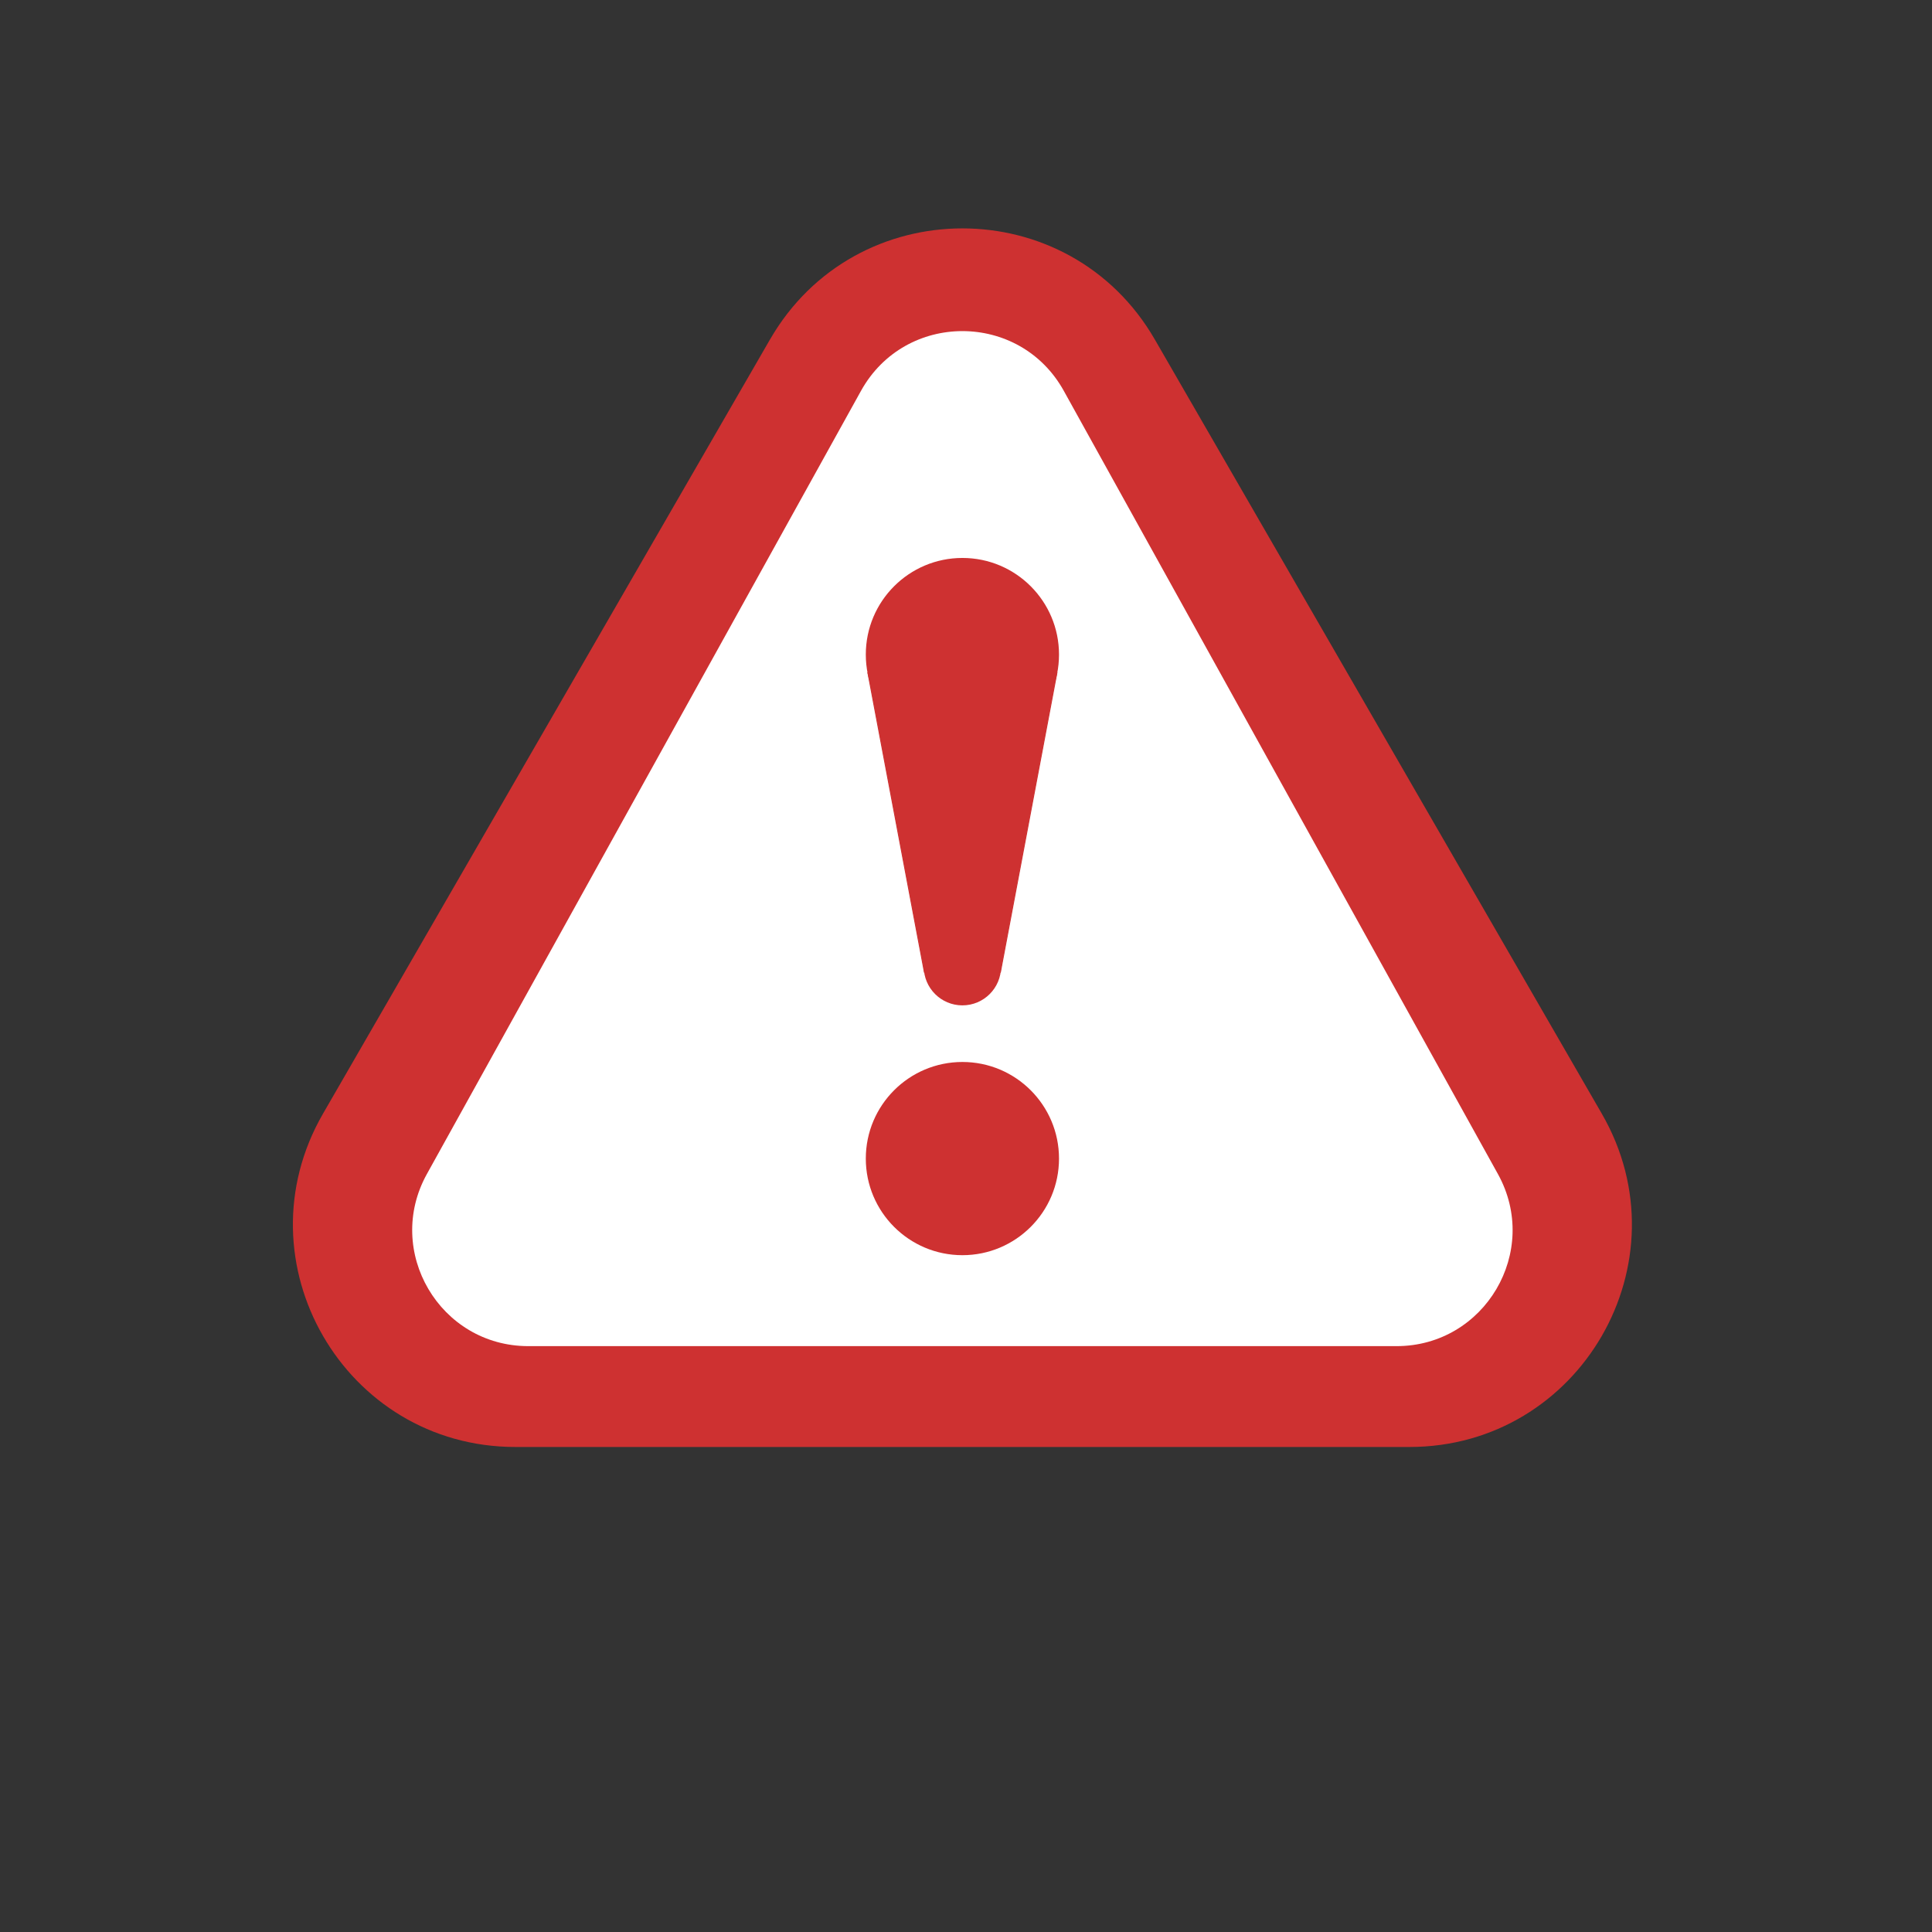<svg width="200" height="200" fill="none" xmlns="http://www.w3.org/2000/svg"><rect width="100%" height="100%" fill="#333333" stroke="none"/><path d="M79.71 35.143c8.852-15.333 30.984-15.333 39.836 0l46.273 80.148c8.853 15.333-2.213 34.5-19.918 34.5H53.354c-17.705 0-28.77-19.167-19.918-34.5l46.273-80.148z" fill="#CE3131"/><path class="color-white" d="M89.132 40.458c4.57-8.243 16.422-8.243 20.991 0l44.94 81.075c4.434 7.998-1.35 17.818-10.495 17.818H54.687c-9.145 0-14.929-9.82-10.495-17.818l44.94-81.075z" fill="#fff"/><circle cx="99.628" cy="119.936" r="10" fill="#CE3131"/><circle cx="99.628" cy="67.759" r="10" fill="#CE3131"/><circle cx="99.628" cy="100.075" r="4" fill="#CE3131"/><path d="M89.847 69.656l5.845 30.986h7.871l5.845-30.986H89.847z" fill="#CE3131" stroke="#CE3131" stroke-width=".1"/></svg>